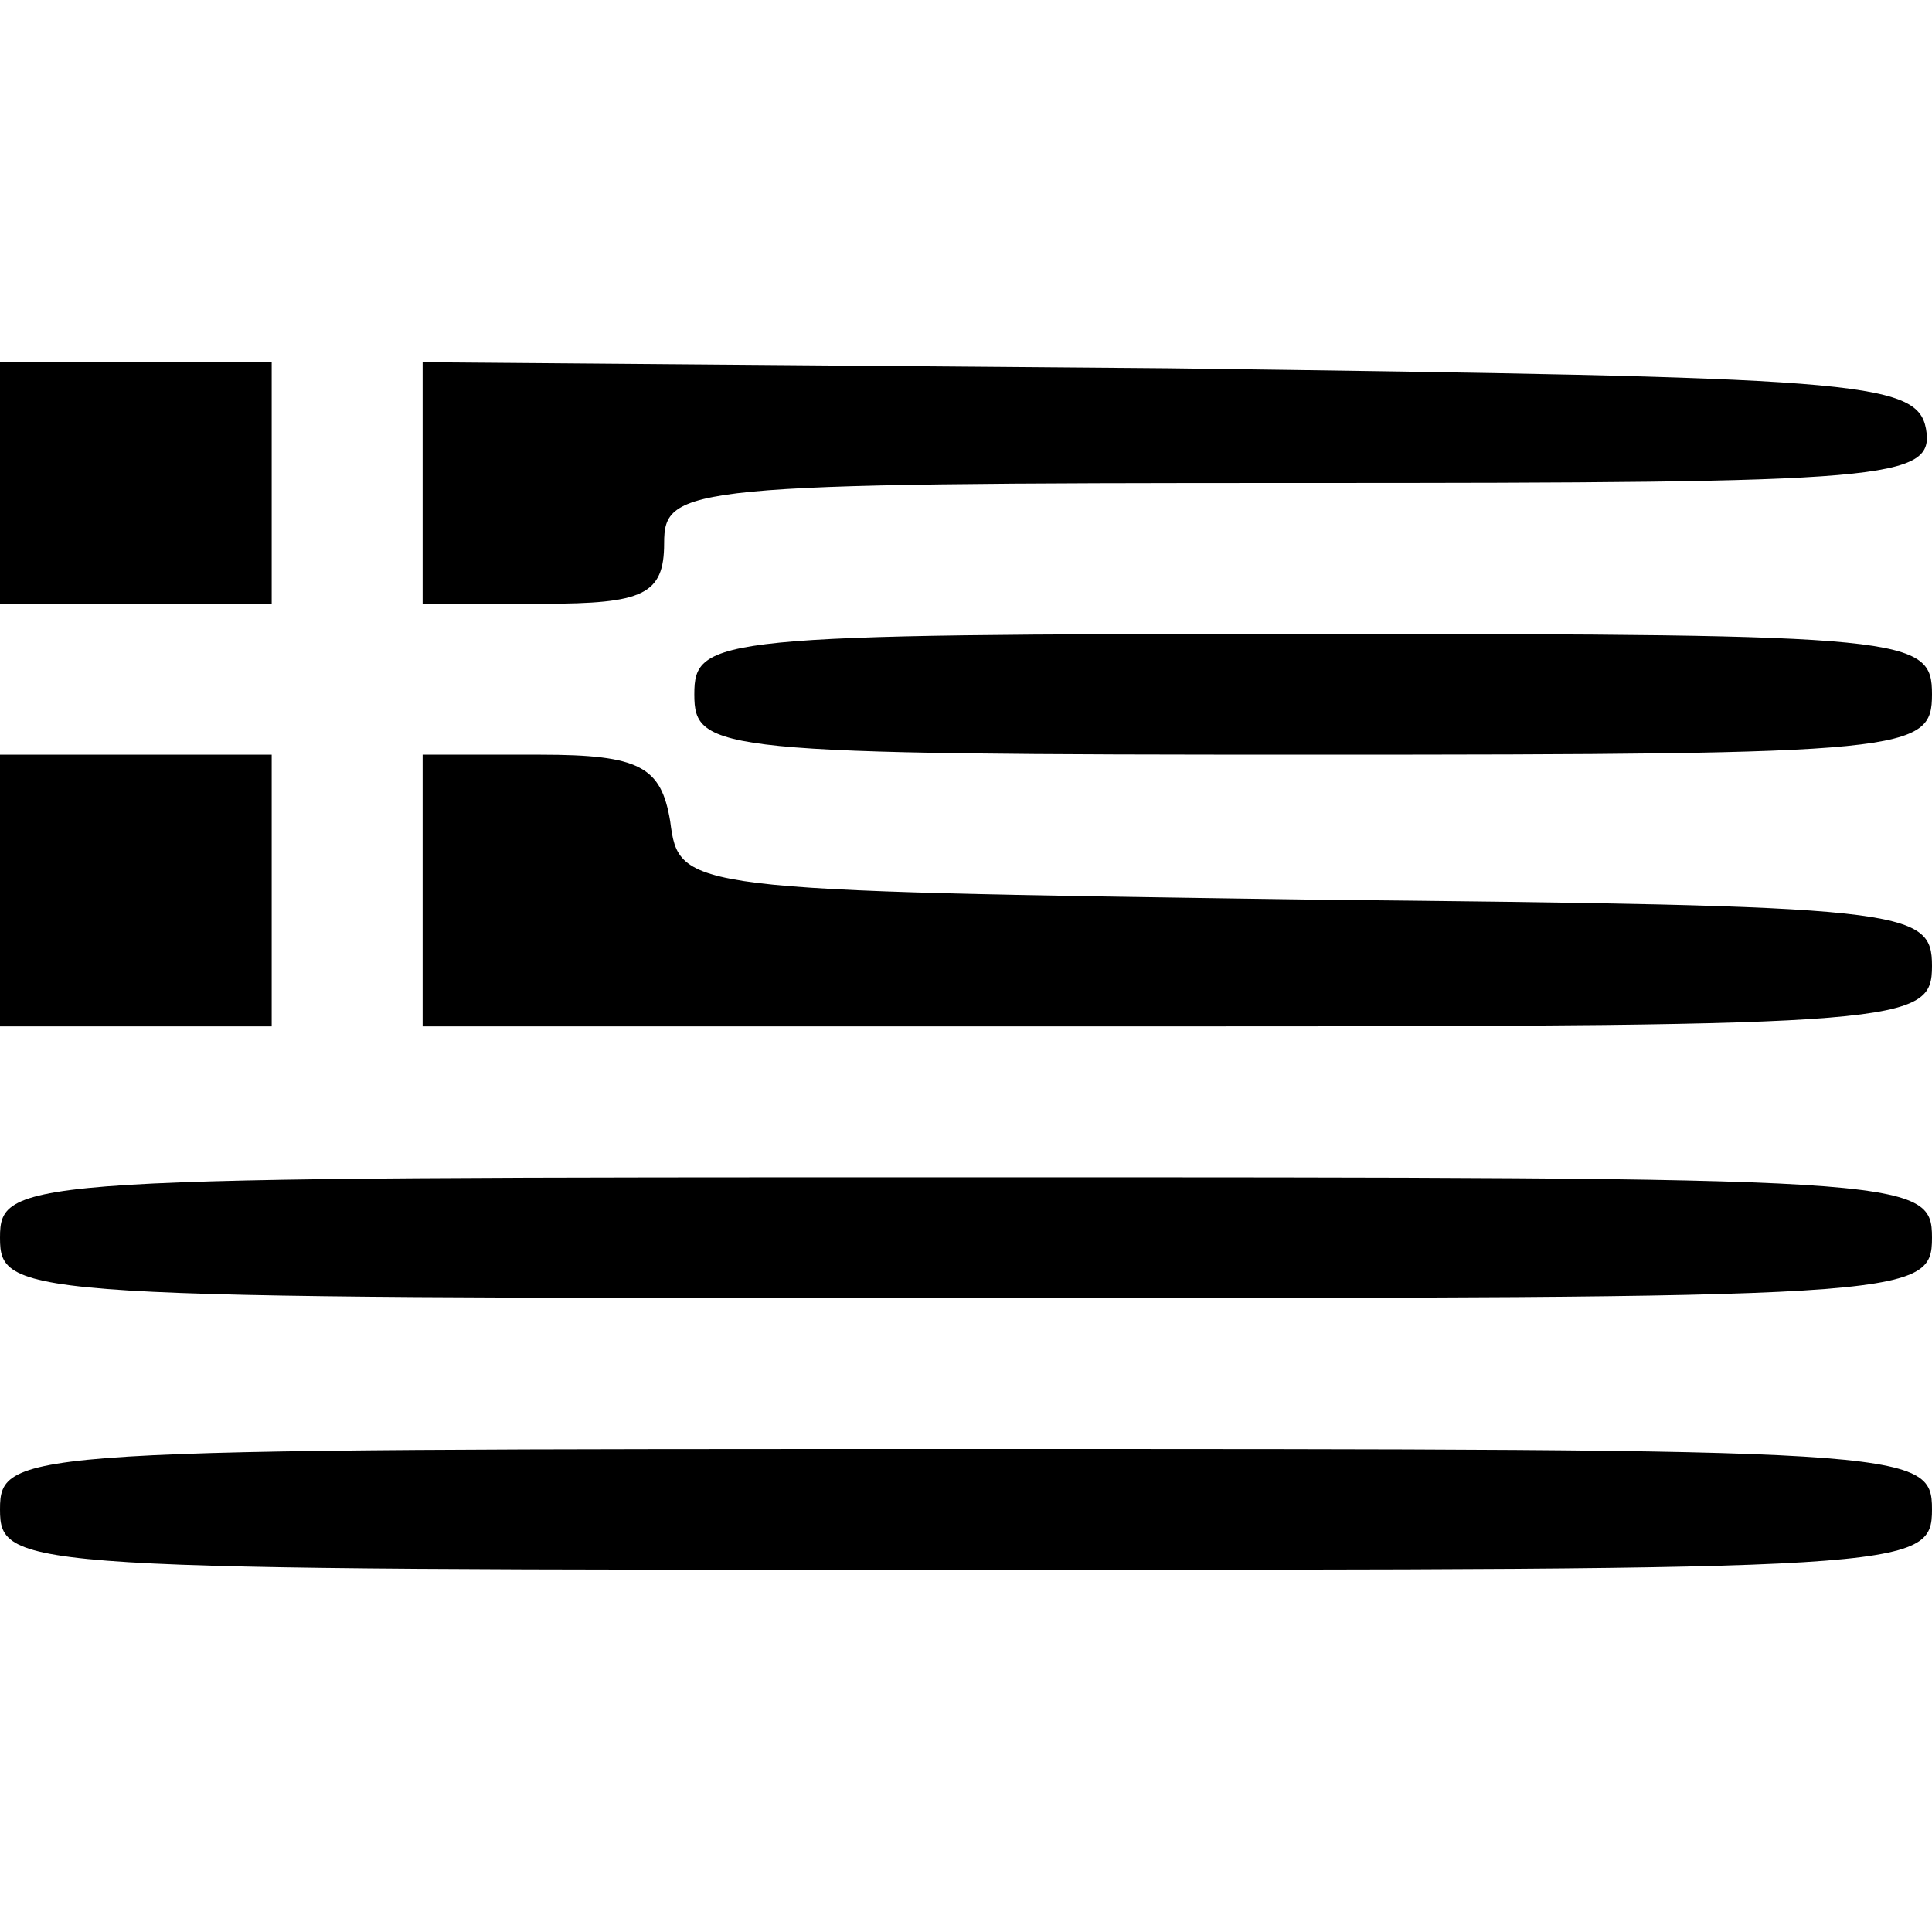 <?xml version="1.0" encoding="UTF-8" standalone="no"?>
<svg xmlns="http://www.w3.org/2000/svg" version="1.0" width="64pt" height="64pt" viewBox="0 0 64 64" preserveAspectRatio="xMidYMid meet">
  <g transform="translate(0,64) scale(0.1,-0.1)" fill="#000000" stroke="none">
    <path d="M0 480 l0 -40 45 0 45 0 0 40 0 40 -45 0 -45 0 0 -40z"></path>
    <path d="M140 480 l0 -40 40 0 c33 0 40 3 40 20 0 19 7 20 211 20 195 0 210 1 207 18 -3 16 -24 17 -251 20 l-247 2 0 -40z"></path>
    <path d="M230 410 c0 -19 7 -20 205 -20 198 0 205 1 205 20 0 19 -7 20 -205 20 -198 0 -205 -1 -205 -20z"></path>
    <path d="M0 345 l0 -45 45 0 45 0 0 45 0 45 -45 0 -45 0 0 -45z"></path>
    <path d="M140 345 l0 -45 250 0 c242 0 250 1 250 20 0 19 -8 20 -207 22 -207 3 -208 3 -211 26 -3 18 -10 22 -43 22 l-39 0 0 -45z"></path>
    <path d="M0 230 c0 -20 7 -20 320 -20 313 0 320 0 320 20 0 20 -7 20 -320 20 -313 0 -320 0 -320 -20z"></path>
    <path d="M0 140 c0 -20 7 -20 320 -20 313 0 320 0 320 20 0 20 -7 20 -320 20 -313 0 -320 0 -320 -20z"></path>
  </g>
</svg>
